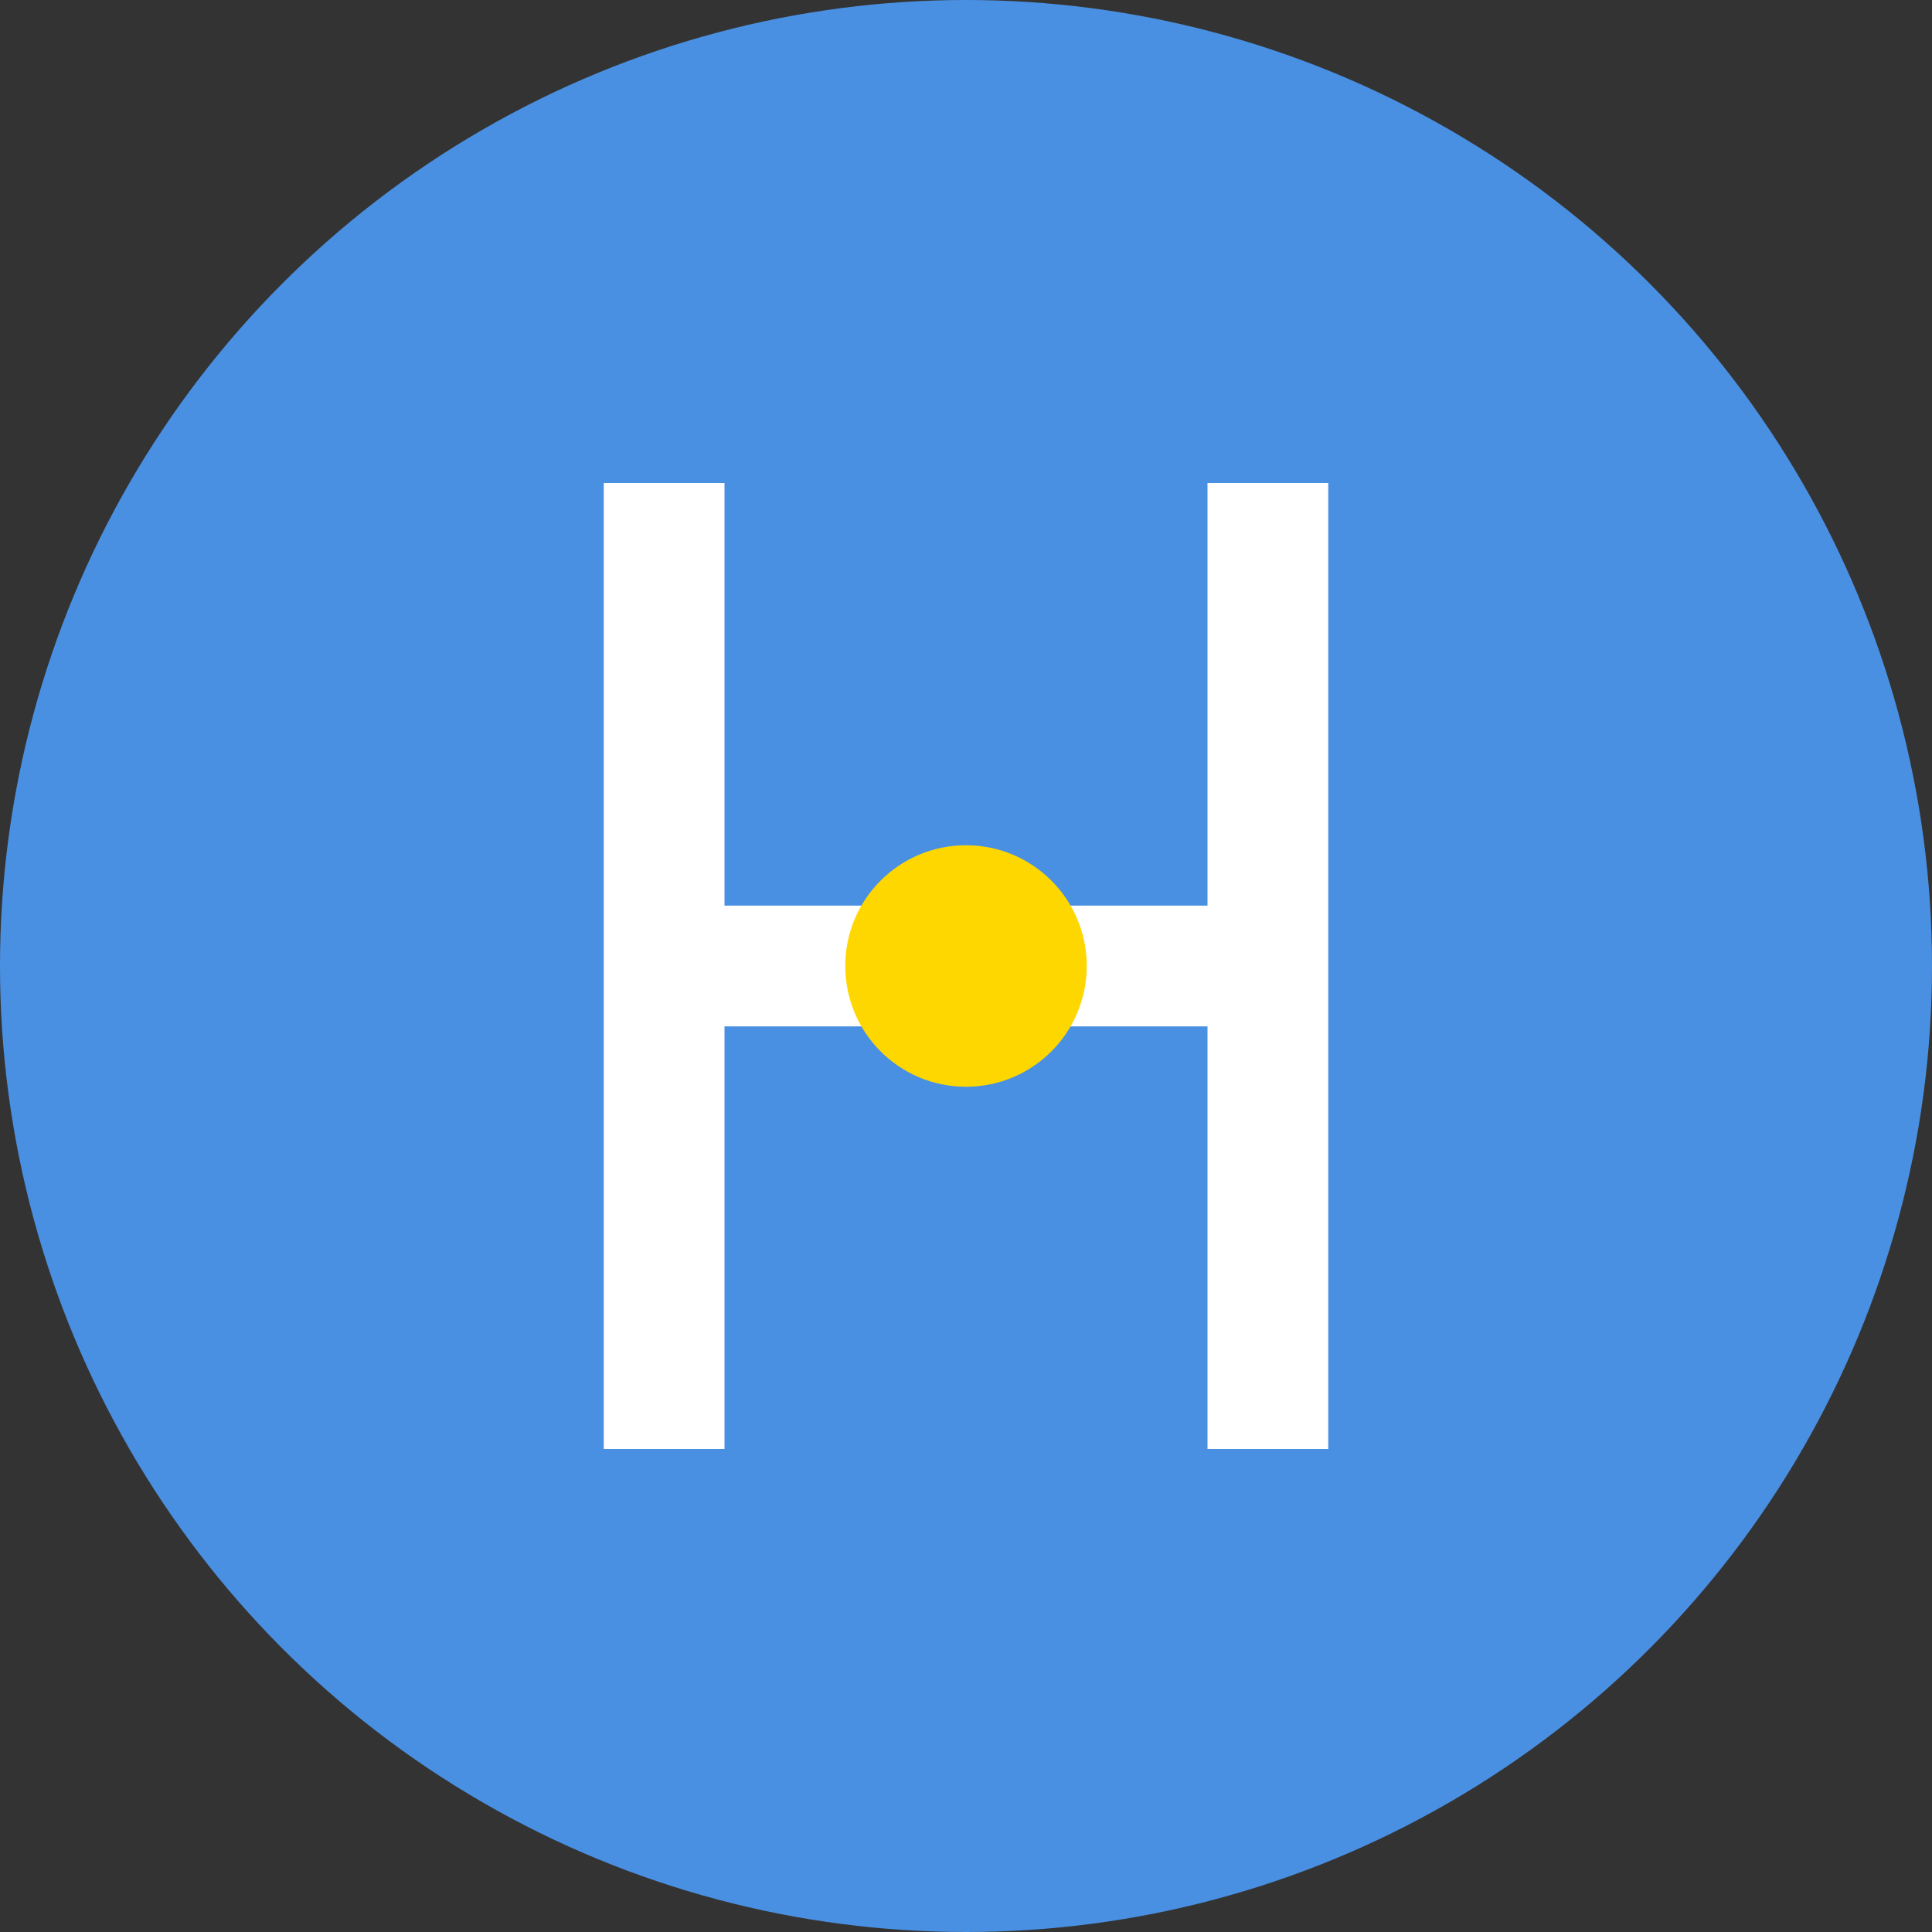 <svg xmlns="http://www.w3.org/2000/svg" viewBox="0 0 32 32">
  <rect x="0" y="0" width="32" height="32" fill="#333333" stroke="none"/>
  <!-- 背景圓形 -->
  <circle cx="16" cy="16" r="16" fill="#4A90E2"/>
  
  <!-- 字母 "H" -->
  <path d="M10 8v16h2v-7h8v7h2V8h-2v7h-8V8h-2z" fill="white"/>
  
  <!-- 裝飾點 -->
  <circle cx="16" cy="16" r="2" fill="#FFD700"/>
</svg>
